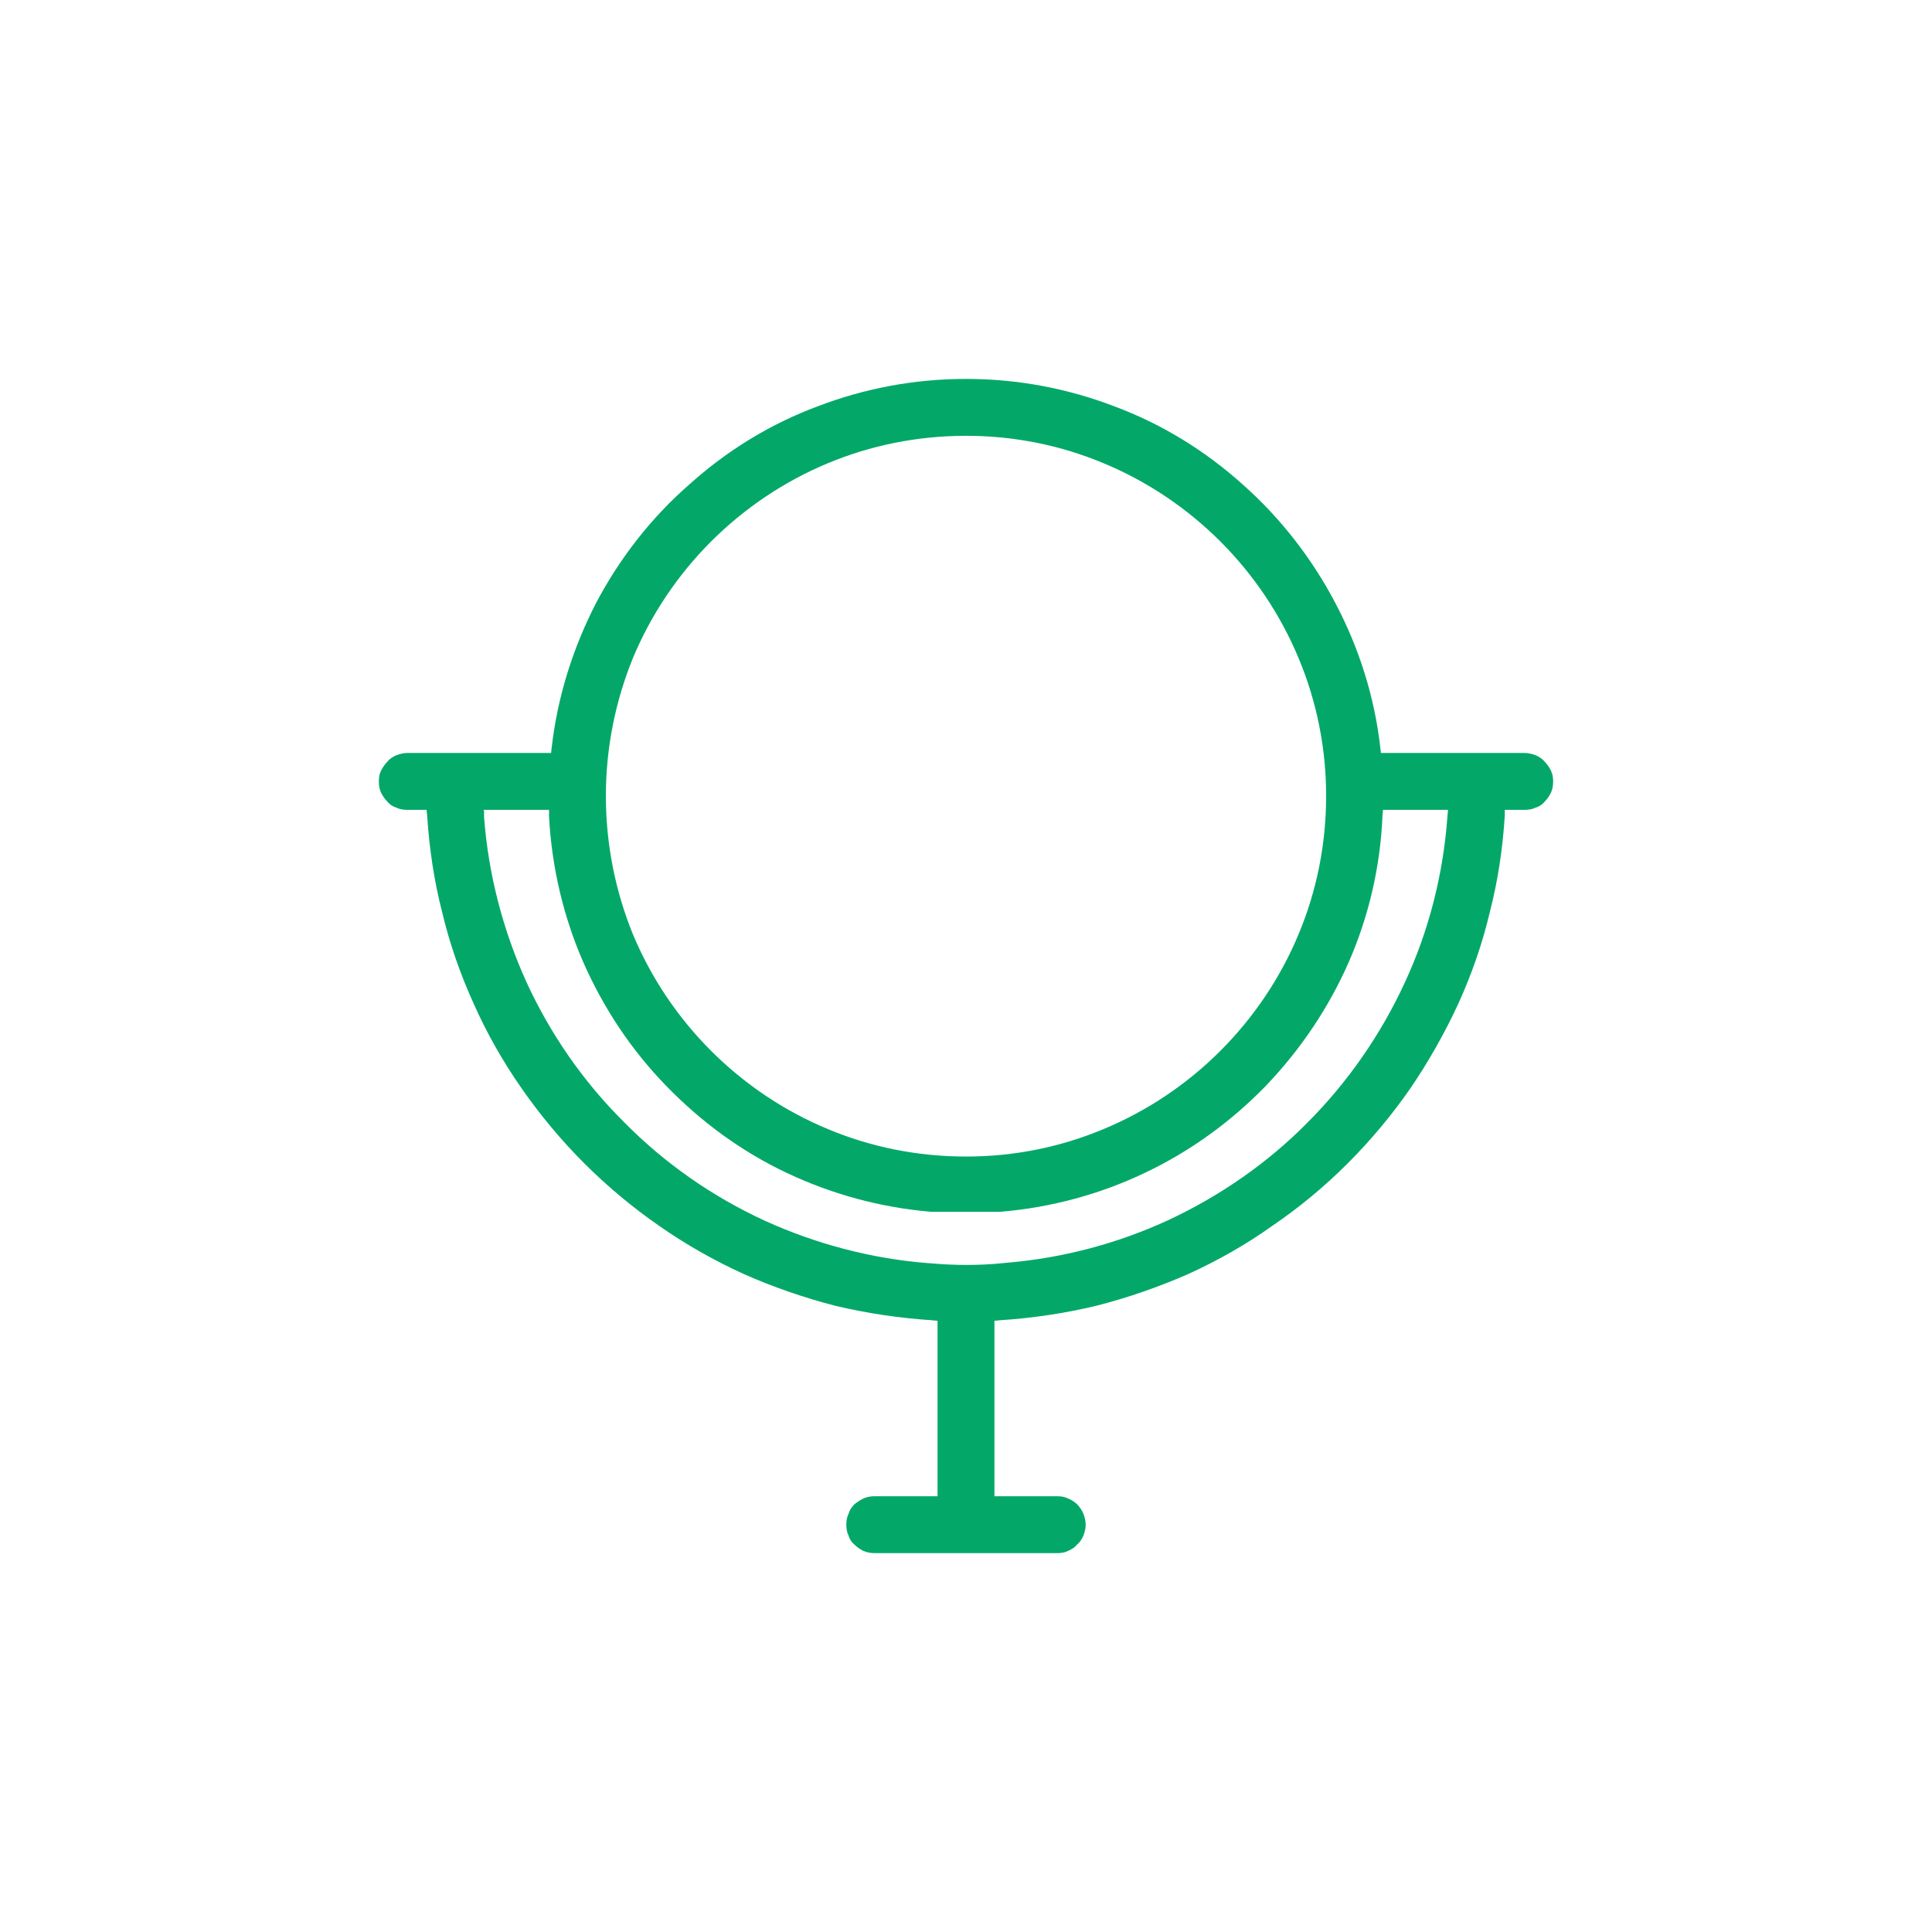 <svg width="40" height="40" viewBox="0 0 40 40" fill="none" xmlns="http://www.w3.org/2000/svg">
<path fill-rule="evenodd" clip-rule="evenodd" d="M20.711 25.089C21.767 25 22.778 24.723 23.689 24.289C24.633 23.845 25.489 23.223 26.211 22.478C26.922 21.734 27.511 20.867 27.933 19.9C28.333 18.978 28.578 17.956 28.622 16.9L28.633 16.778V16.767H28.644H28.756H29.844H29.967H29.978V16.789L29.967 16.911C29.878 18.122 29.578 19.278 29.089 20.334C28.589 21.422 27.9 22.411 27.067 23.245C26.244 24.078 25.267 24.756 24.2 25.256C23.167 25.734 22.033 26.045 20.833 26.145L20.722 26.156C20.5 26.178 20.256 26.189 20.011 26.189C19.767 26.189 19.522 26.178 19.278 26.156H19.267C18.055 26.067 16.9 25.756 15.844 25.278C14.755 24.778 13.767 24.089 12.933 23.245C12.089 22.411 11.4 21.422 10.9 20.334C10.422 19.278 10.111 18.122 10.022 16.911V16.789L10.011 16.767H10.033H10.155H11.244H11.355H11.367V16.778V16.9C11.422 17.956 11.667 18.978 12.067 19.9C12.489 20.867 13.067 21.734 13.789 22.478C14.511 23.223 15.355 23.845 16.3 24.289C17.222 24.723 18.222 25 19.278 25.089H20.711V25.089ZM20 9.023C21.011 9.023 21.967 9.223 22.844 9.589C23.756 9.967 24.578 10.523 25.267 11.211C25.956 11.9 26.511 12.723 26.889 13.634C27.256 14.511 27.456 15.478 27.456 16.478C27.456 17.489 27.256 18.456 26.889 19.334C26.511 20.245 25.956 21.067 25.267 21.756C24.578 22.445 23.756 23 22.844 23.378C21.967 23.745 21.011 23.945 20 23.945C18.989 23.945 18.022 23.745 17.144 23.378C16.233 23 15.411 22.445 14.722 21.756C14.033 21.067 13.478 20.245 13.1 19.334C12.744 18.456 12.544 17.489 12.544 16.478C12.544 15.478 12.744 14.511 13.1 13.634C13.478 12.723 14.033 11.9 14.722 11.211C15.411 10.523 16.233 9.967 17.144 9.589C18.022 9.223 18.989 9.023 20 9.023V9.023ZM31.567 15.589H28.711H28.6H28.589V15.578L28.578 15.478C28.456 14.411 28.133 13.411 27.655 12.5C27.167 11.567 26.511 10.723 25.733 10.034C24.956 9.334 24.055 8.778 23.067 8.411C22.111 8.045 21.078 7.845 20 7.845C18.922 7.845 17.889 8.045 16.933 8.411C15.944 8.778 15.044 9.334 14.267 10.034C13.478 10.723 12.822 11.567 12.333 12.5C11.867 13.411 11.544 14.411 11.422 15.478L11.411 15.578V15.589H11.4H11.289H8.433C8.355 15.589 8.278 15.611 8.211 15.634C8.133 15.667 8.067 15.711 8.022 15.767C7.967 15.822 7.922 15.889 7.889 15.956C7.855 16.023 7.844 16.1 7.844 16.178C7.844 16.267 7.855 16.334 7.889 16.411C7.922 16.478 7.967 16.545 8.022 16.6C8.067 16.656 8.133 16.7 8.211 16.723C8.278 16.756 8.355 16.767 8.433 16.767H8.711H8.822H8.833V16.778L8.844 16.889C8.889 17.578 8.989 18.245 9.155 18.889C9.311 19.545 9.533 20.178 9.811 20.789C10.078 21.389 10.411 21.978 10.8 22.534C11.178 23.078 11.611 23.6 12.1 24.089C12.578 24.567 13.1 25 13.644 25.378C14.2 25.767 14.789 26.1 15.4 26.378C16 26.645 16.644 26.867 17.289 27.034C17.944 27.189 18.611 27.289 19.289 27.334L19.4 27.345H19.411V27.356V27.467V30.845V30.967V30.978H19.4H19.278H18.111C18.033 30.978 17.956 30.989 17.878 31.023C17.811 31.056 17.744 31.1 17.689 31.145C17.633 31.2 17.589 31.267 17.567 31.345C17.533 31.411 17.522 31.489 17.522 31.567C17.522 31.645 17.533 31.723 17.567 31.789C17.589 31.867 17.633 31.934 17.689 31.978C17.744 32.034 17.811 32.078 17.878 32.111C17.956 32.145 18.033 32.156 18.111 32.156H21.889C21.967 32.156 22.044 32.145 22.111 32.111C22.189 32.078 22.256 32.034 22.3 31.978C22.355 31.934 22.4 31.867 22.433 31.789C22.456 31.723 22.478 31.645 22.478 31.567C22.478 31.489 22.456 31.411 22.433 31.345C22.4 31.267 22.355 31.2 22.3 31.145C22.256 31.1 22.189 31.056 22.111 31.023C22.044 30.989 21.967 30.978 21.889 30.978H20.722H20.6H20.589V30.967V30.845V27.467V27.356V27.345H20.6L20.711 27.334C21.389 27.289 22.055 27.189 22.7 27.034C23.355 26.867 23.989 26.645 24.6 26.378C25.211 26.1 25.8 25.767 26.344 25.378C26.9 25 27.422 24.567 27.9 24.089C28.389 23.6 28.822 23.078 29.2 22.534C29.578 21.978 29.911 21.389 30.189 20.789C30.467 20.178 30.689 19.545 30.844 18.889C31.011 18.245 31.111 17.578 31.155 16.889V16.778V16.767H31.167H31.278H31.567C31.644 16.767 31.722 16.756 31.789 16.723C31.867 16.7 31.933 16.656 31.978 16.6C32.033 16.545 32.078 16.478 32.111 16.411C32.144 16.334 32.156 16.267 32.156 16.178C32.156 16.1 32.144 16.023 32.111 15.956C32.078 15.889 32.033 15.822 31.978 15.767C31.933 15.711 31.867 15.667 31.789 15.634C31.722 15.611 31.644 15.589 31.567 15.589V15.589Z" fill="#03A869"/>
</svg>

